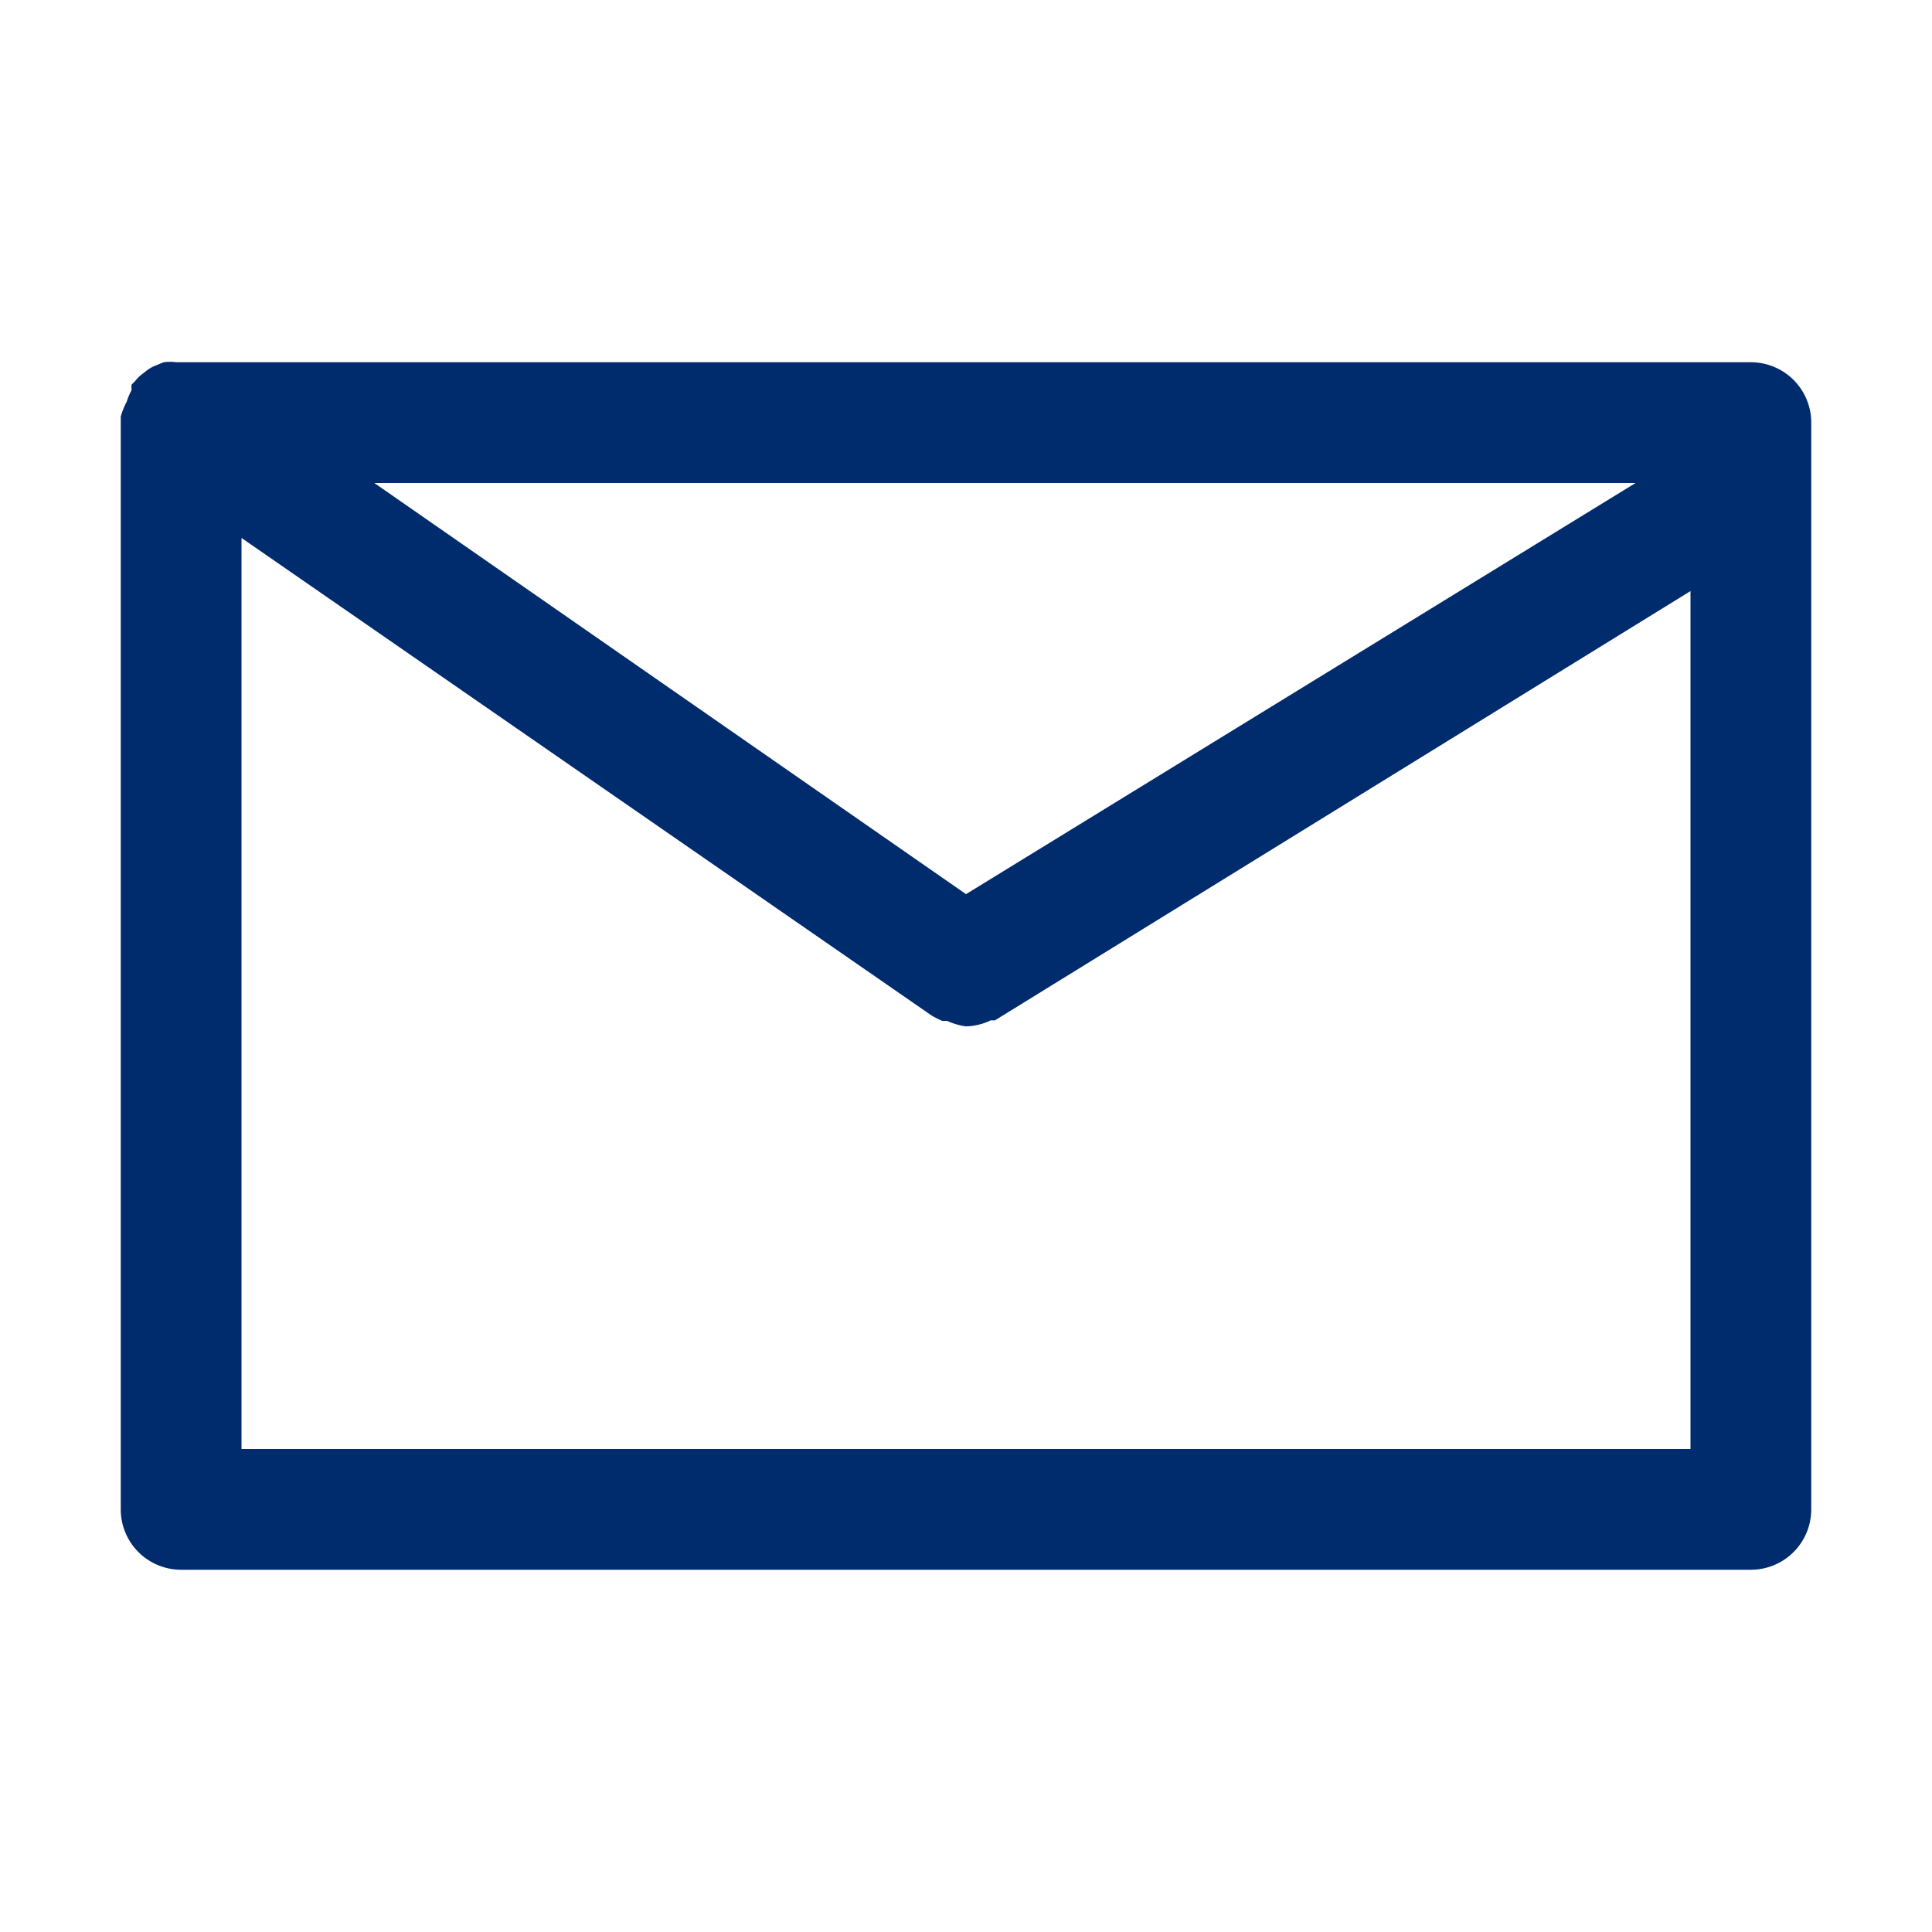 <svg viewBox="0 0 32 32" xmlns="http://www.w3.org/2000/svg"><title></title><g id="mail"><path d="M29,6H3L2.92,6a.78.78,0,0,0-.21,0l-.17.07a.65.65,0,0,0-.15.1.67.67,0,0,0-.15.14l-.06.06a.36.36,0,0,0,0,.09,1.08,1.08,0,0,0-.08.19A1.29,1.29,0,0,0,2,6.9S2,7,2,7V25a1,1,0,0,0,1,1H29a1,1,0,0,0,1-1V7A1,1,0,0,0,29,6ZM16,14.81,6.2,8H27.09ZM4,24V8.91l11.43,7.91,0,0a1.51,1.51,0,0,0,.18.09l.08,0A1.09,1.09,0,0,0,16,17h0a1,1,0,0,0,.41-.1l.07,0,0,0L28,9.79V24Z" fill="#002b6c" opacity="1" original-fill="#ff5335"></path></g></svg>